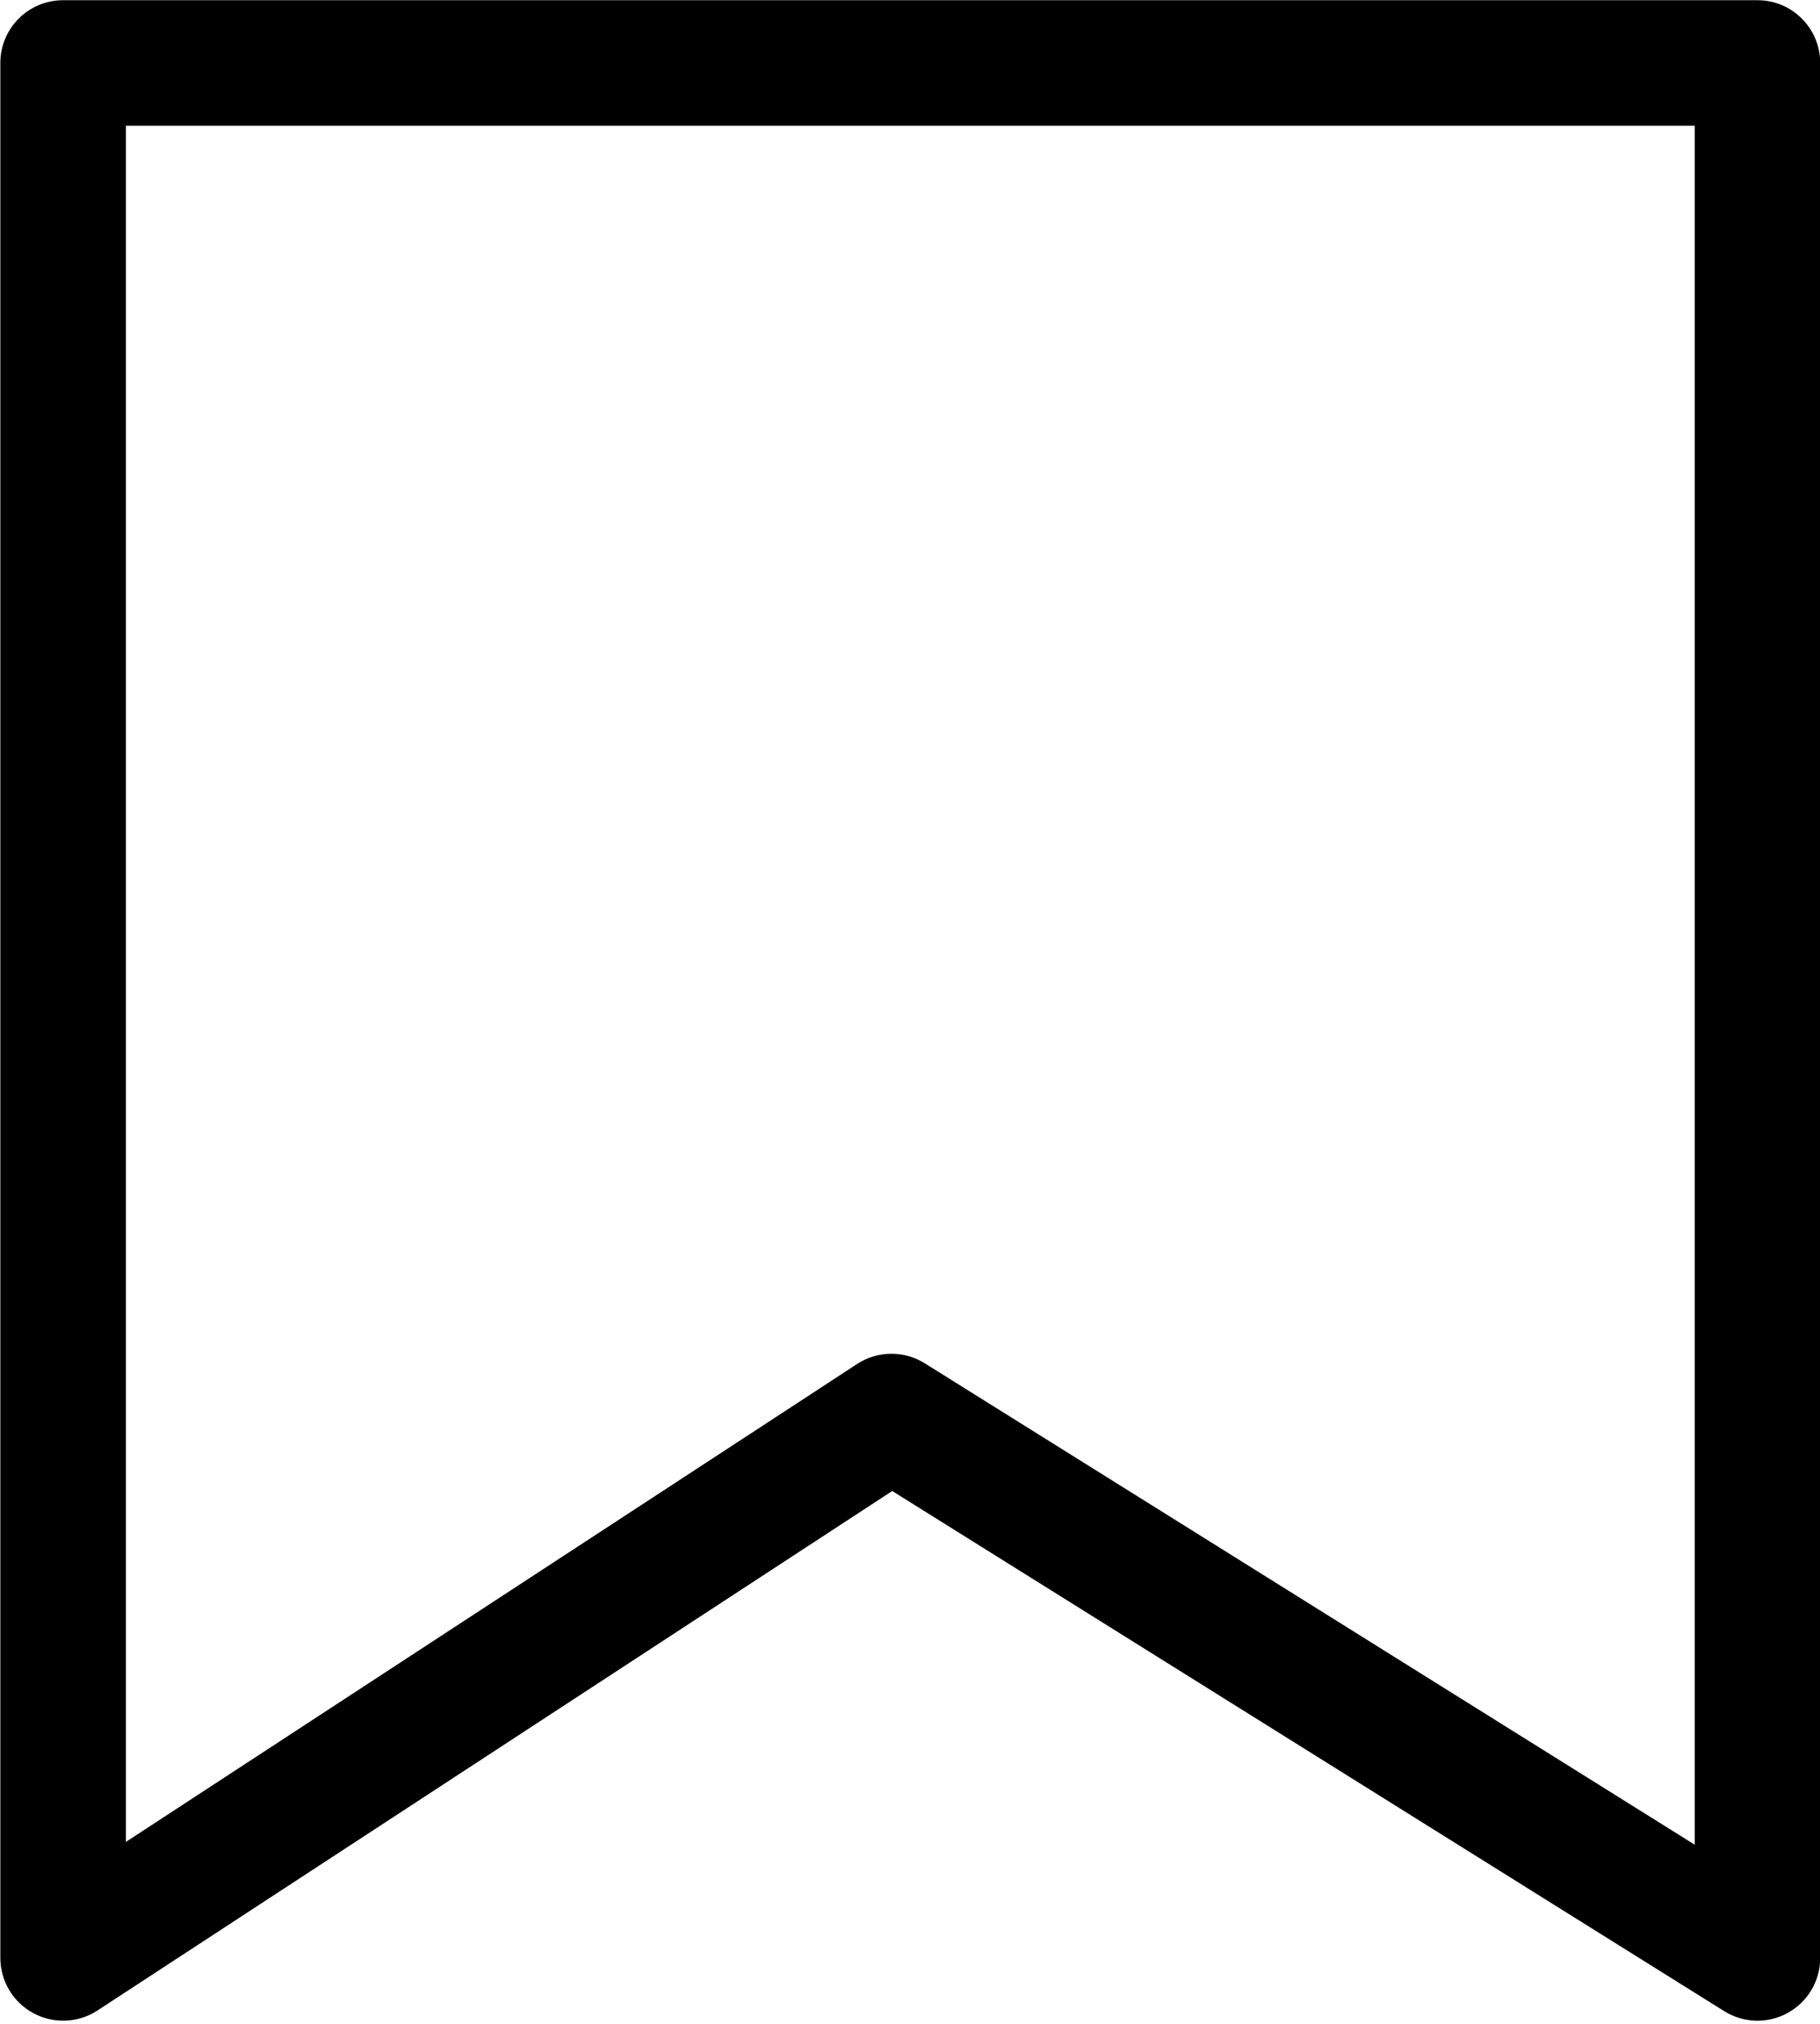 <?xml version="1.0" encoding="UTF-8" standalone="no"?><svg xmlns="http://www.w3.org/2000/svg" xmlns:xlink="http://www.w3.org/1999/xlink" fill="#000000" height="299.3" preserveAspectRatio="xMidYMid meet" version="1" viewBox="120.2 74.8 269.2 299.3" width="269.2" zoomAndPan="magnify"><g id="change1_1"><path d="M129.54,373.66c-1.52,0-3.04-.37-4.42-1.12-3-1.62-4.87-4.76-4.87-8.17V84.11c0-5.13,4.16-9.28,9.28-9.28h250.62c5.13,0,9.28,4.16,9.28,9.28V364.38c0,3.38-1.83,6.48-4.78,8.12-2.95,1.64-6.55,1.54-9.42-.25l-123.06-76.93-117.55,76.83c-1.54,1.01-3.31,1.51-5.08,1.51Zm122.52-98.64c1.71,0,3.41,.47,4.92,1.41l113.89,71.2V93.39H138.82v253.83l108.16-70.69c1.54-1.01,3.31-1.51,5.08-1.51Z" fill="#000000"/></g></svg>